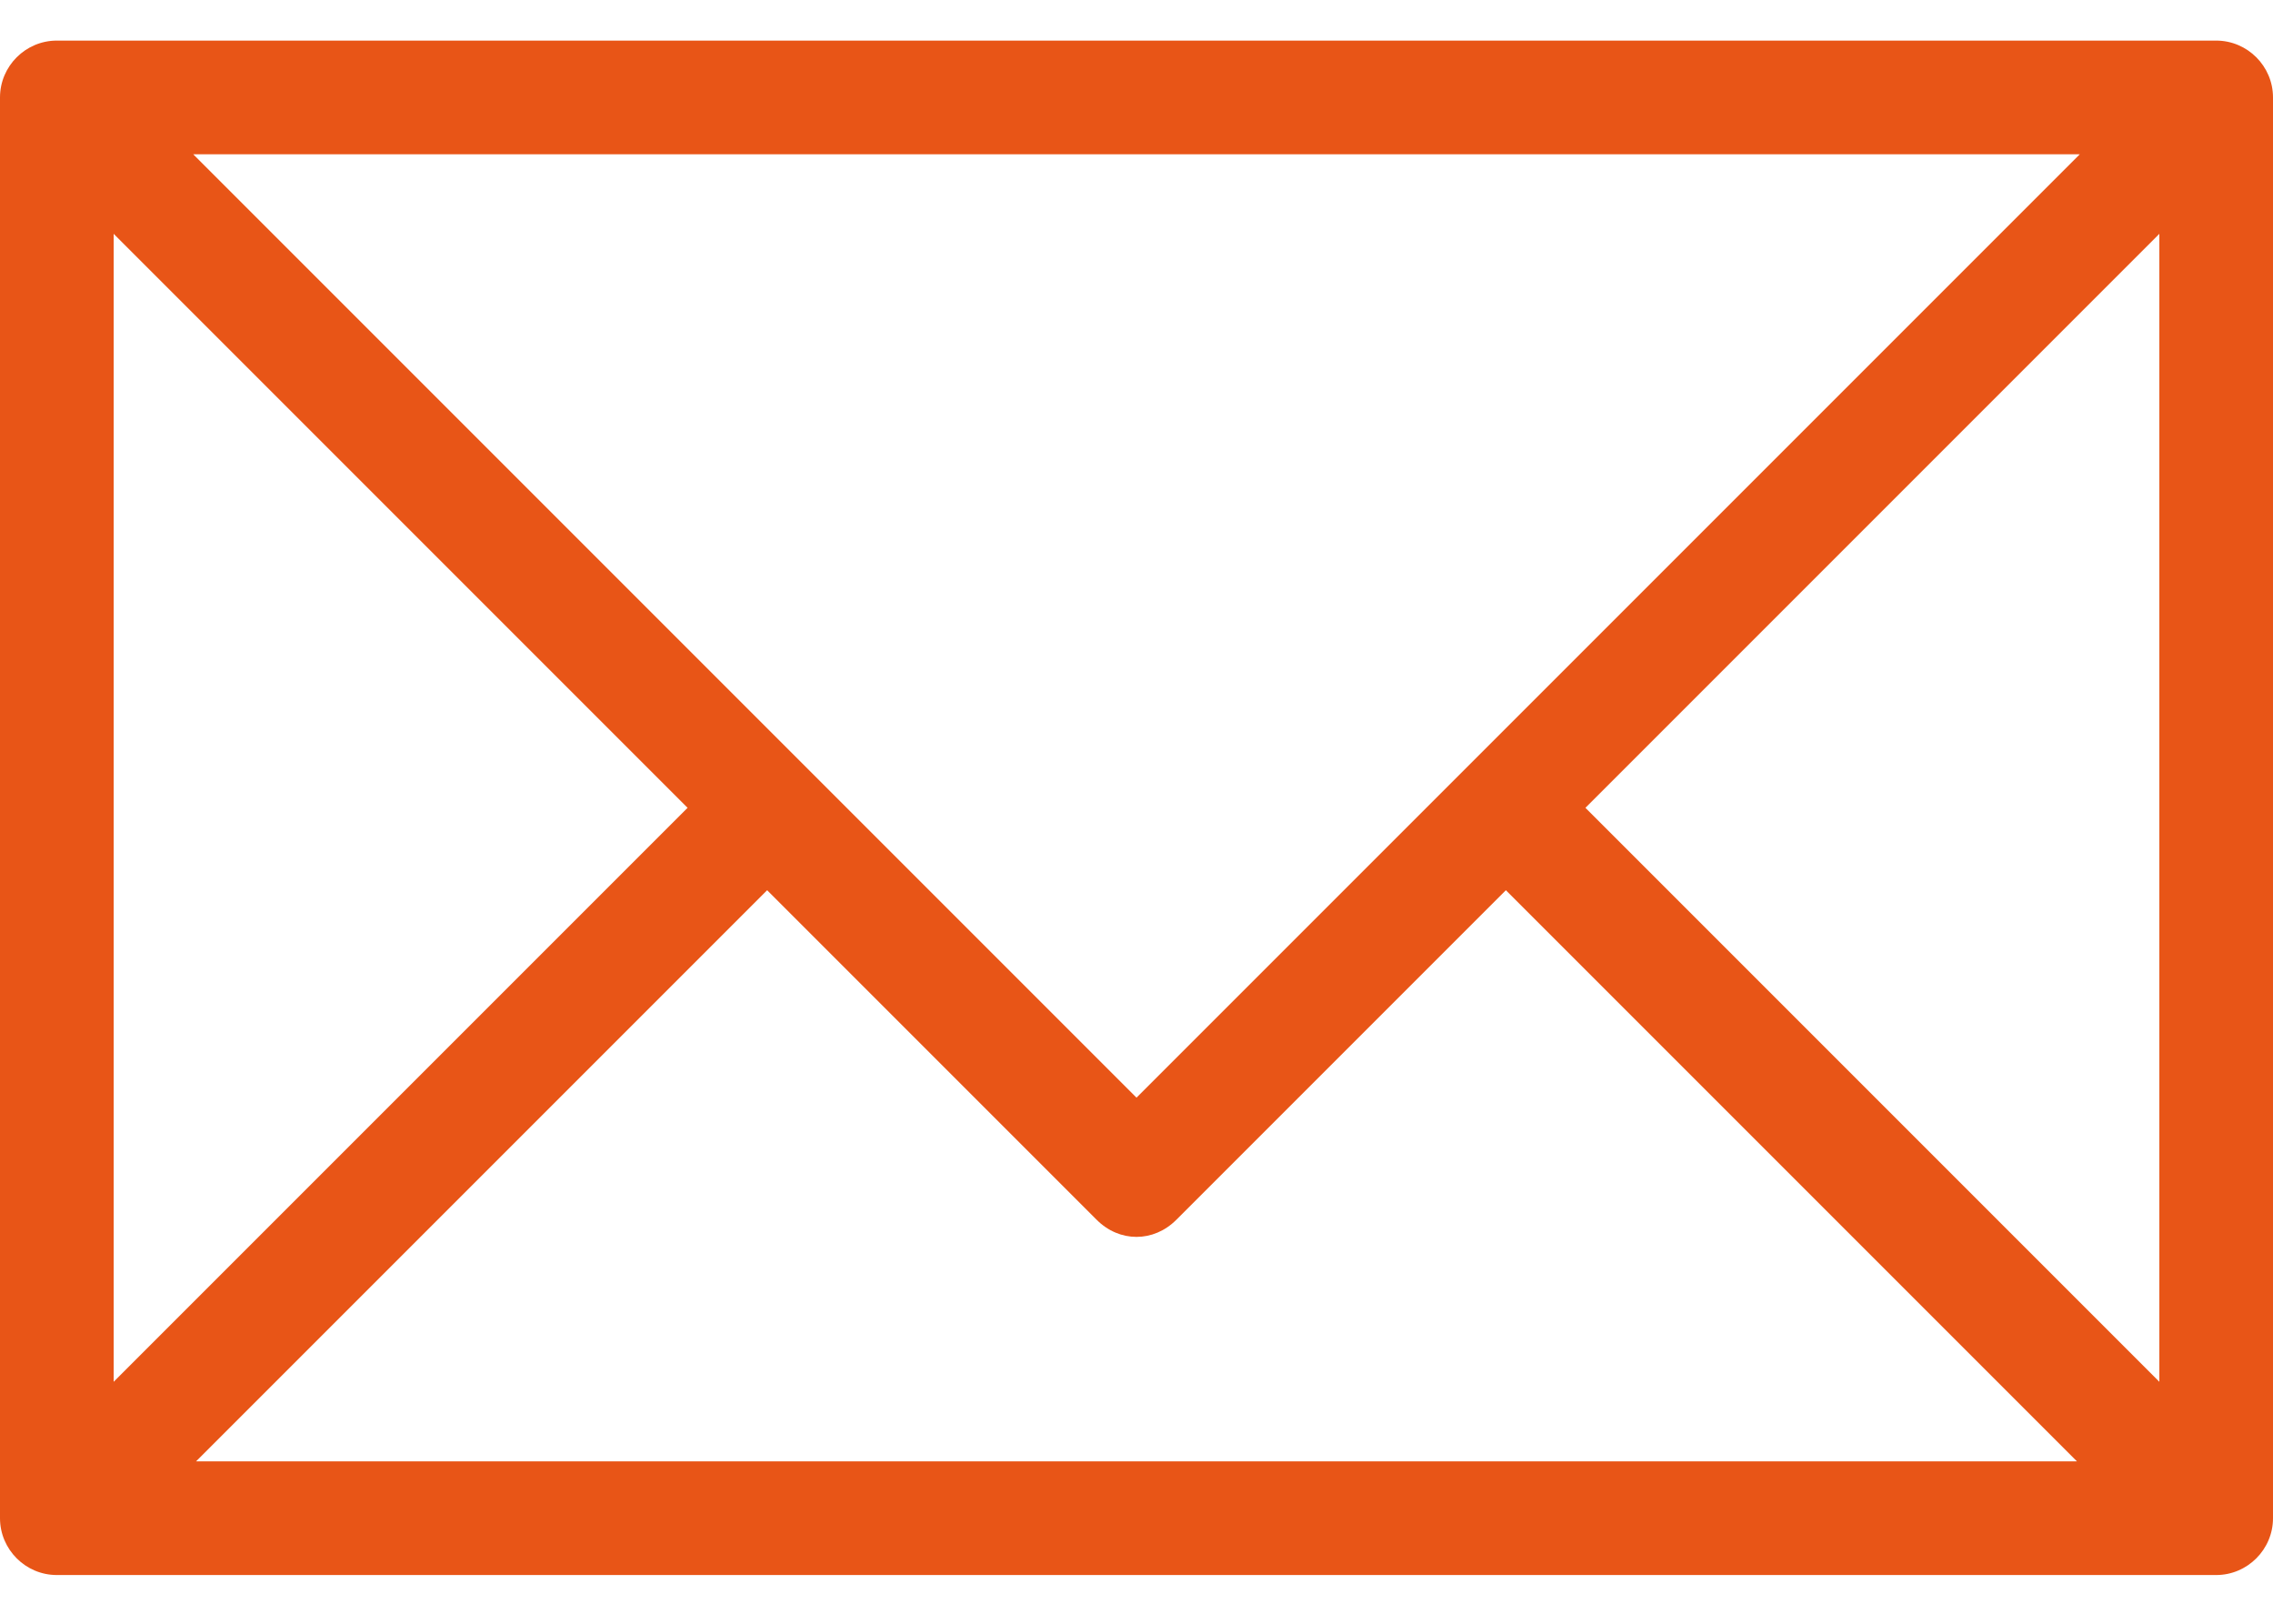 <svg width="28" height="20" viewBox="0 0 28 20" fill="none" xmlns="http://www.w3.org/2000/svg">
<path d="M27.3 0.5H0.7C0.315 0.5 0 0.815 0 1.2V18.7C0 19.085 0.315 19.4 0.7 19.4H27.3C27.685 19.4 28 19.085 28 18.7V1.2C28 0.815 27.685 0.5 27.3 0.5ZM25.62 1.9L14 13.52L2.38 1.9H25.62ZM1.4 2.88L8.47 9.95L1.4 17.02V2.88ZM2.415 18L9.45 10.965L13.51 15.025C13.79 15.305 14.21 15.305 14.49 15.025L18.55 10.965L25.585 18H2.415ZM26.6 17.02L19.53 9.95L26.6 2.88V17.02Z" fill="#E85517"/>
</svg>
